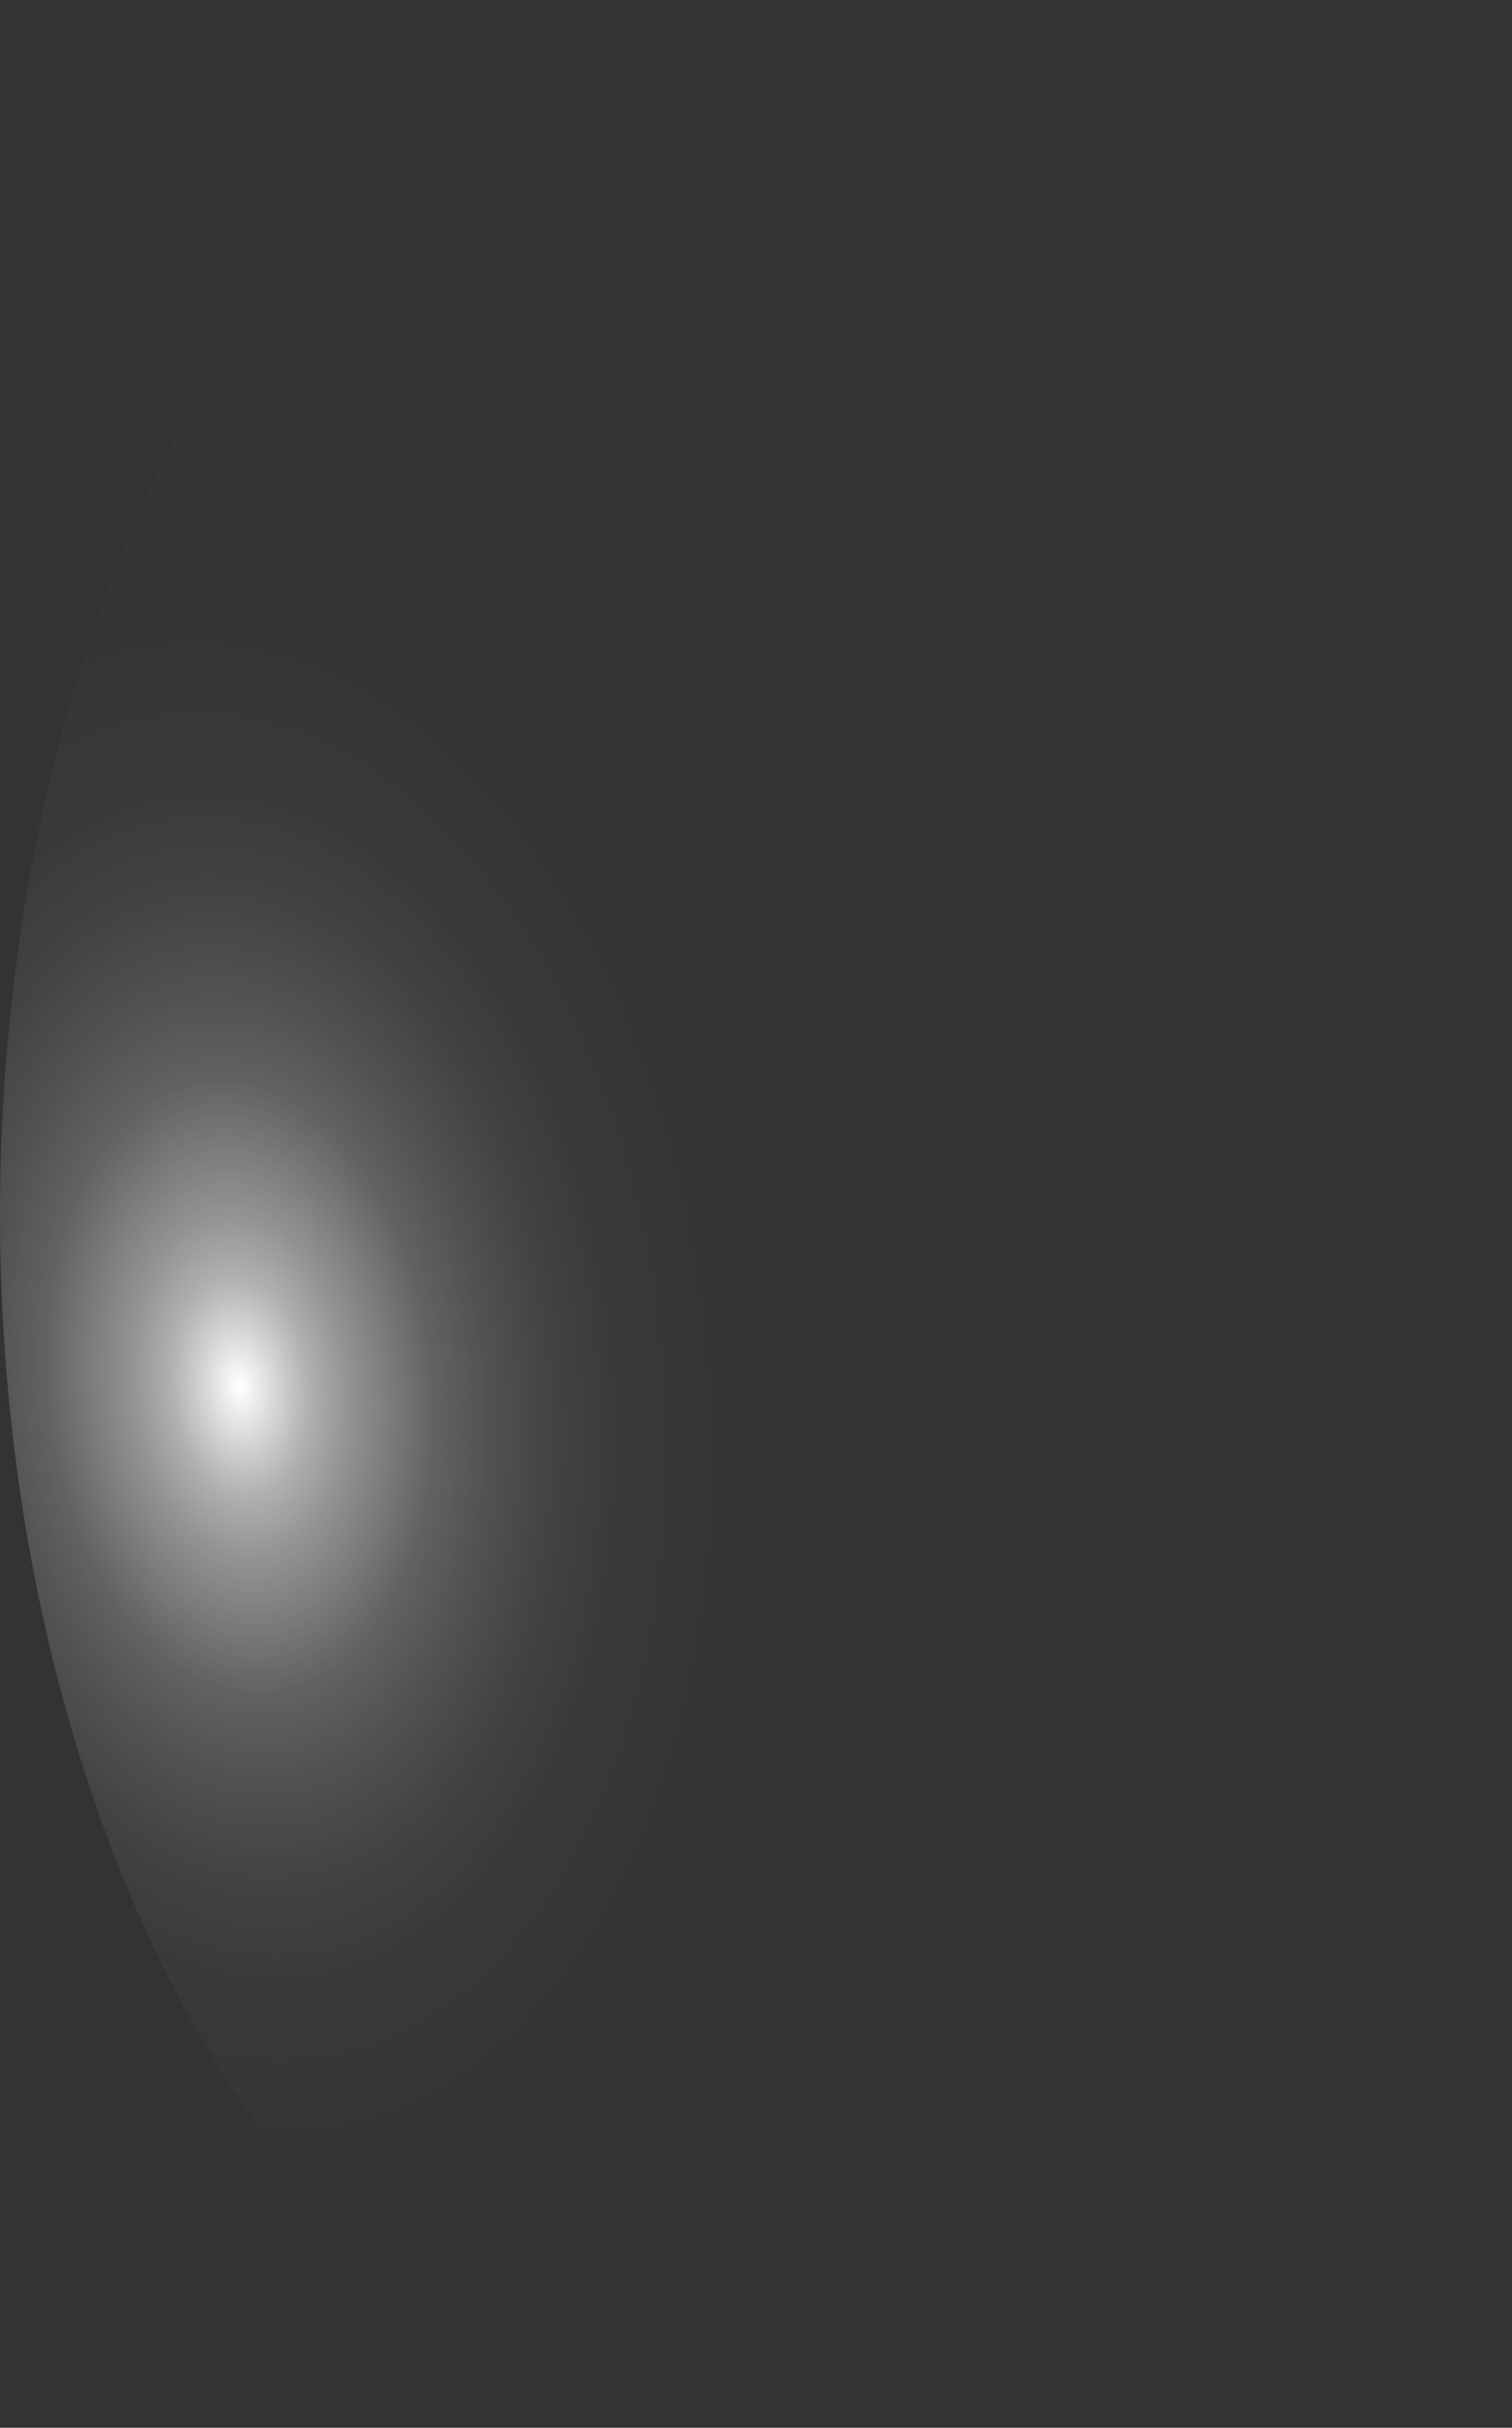 <?xml version="1.0" encoding="utf-8"?>
<svg xmlns="http://www.w3.org/2000/svg" fill="none" height="100%" overflow="visible" preserveAspectRatio="none" style="display: block;" viewBox="0 0 9.211 14.784" width="100%">
<rect x="0" y="0" width="9.211" height="14.784" fill="#333333" stroke="none"/>
<path d="M9.201 6.903C9.141 5.45 8.815 4.058 8.263 2.901C7.712 1.744 6.96 0.875 6.102 0.402C5.244 -0.072 4.319 -0.128 3.441 0.24C2.563 0.608 1.773 1.385 1.169 2.471C0.565 3.558 0.174 4.907 0.046 6.349C-0.082 7.79 0.058 9.26 0.449 10.575C0.839 11.889 1.463 12.989 2.242 13.736C3.02 14.484 3.919 14.845 4.826 14.775C5.437 14.729 6.036 14.487 6.588 14.064C7.141 13.641 7.635 13.046 8.042 12.313C8.449 11.58 8.762 10.724 8.961 9.795C9.159 8.866 9.241 7.883 9.201 6.903Z" fill="url(#paint0_radial_0_331)" id="Vector" style="mix-blend-mode:screen"/>
<defs>
<radialGradient cx="0" cy="0" gradientTransform="translate(1.487 8.444) rotate(-5.501) scale(4.673 7.458)" gradientUnits="userSpaceOnUse" id="paint0_radial_0_331" r="1">
<stop stop-color="white"/>
<stop offset="0.01" stop-color="white" stop-opacity="0.96"/>
<stop offset="0.05" stop-color="white" stop-opacity="0.78"/>
<stop offset="0.09" stop-color="white" stop-opacity="0.61"/>
<stop offset="0.14" stop-color="white" stop-opacity="0.47"/>
<stop offset="0.2" stop-color="white" stop-opacity="0.34"/>
<stop offset="0.25" stop-color="white" stop-opacity="0.23"/>
<stop offset="0.32" stop-color="white" stop-opacity="0.15"/>
<stop offset="0.4" stop-color="white" stop-opacity="0.08"/>
<stop offset="0.49" stop-color="white" stop-opacity="0.03"/>
<stop offset="0.63" stop-color="white" stop-opacity="0.01"/>
<stop offset="1" stop-color="white" stop-opacity="0"/>
</radialGradient>
</defs>
</svg>